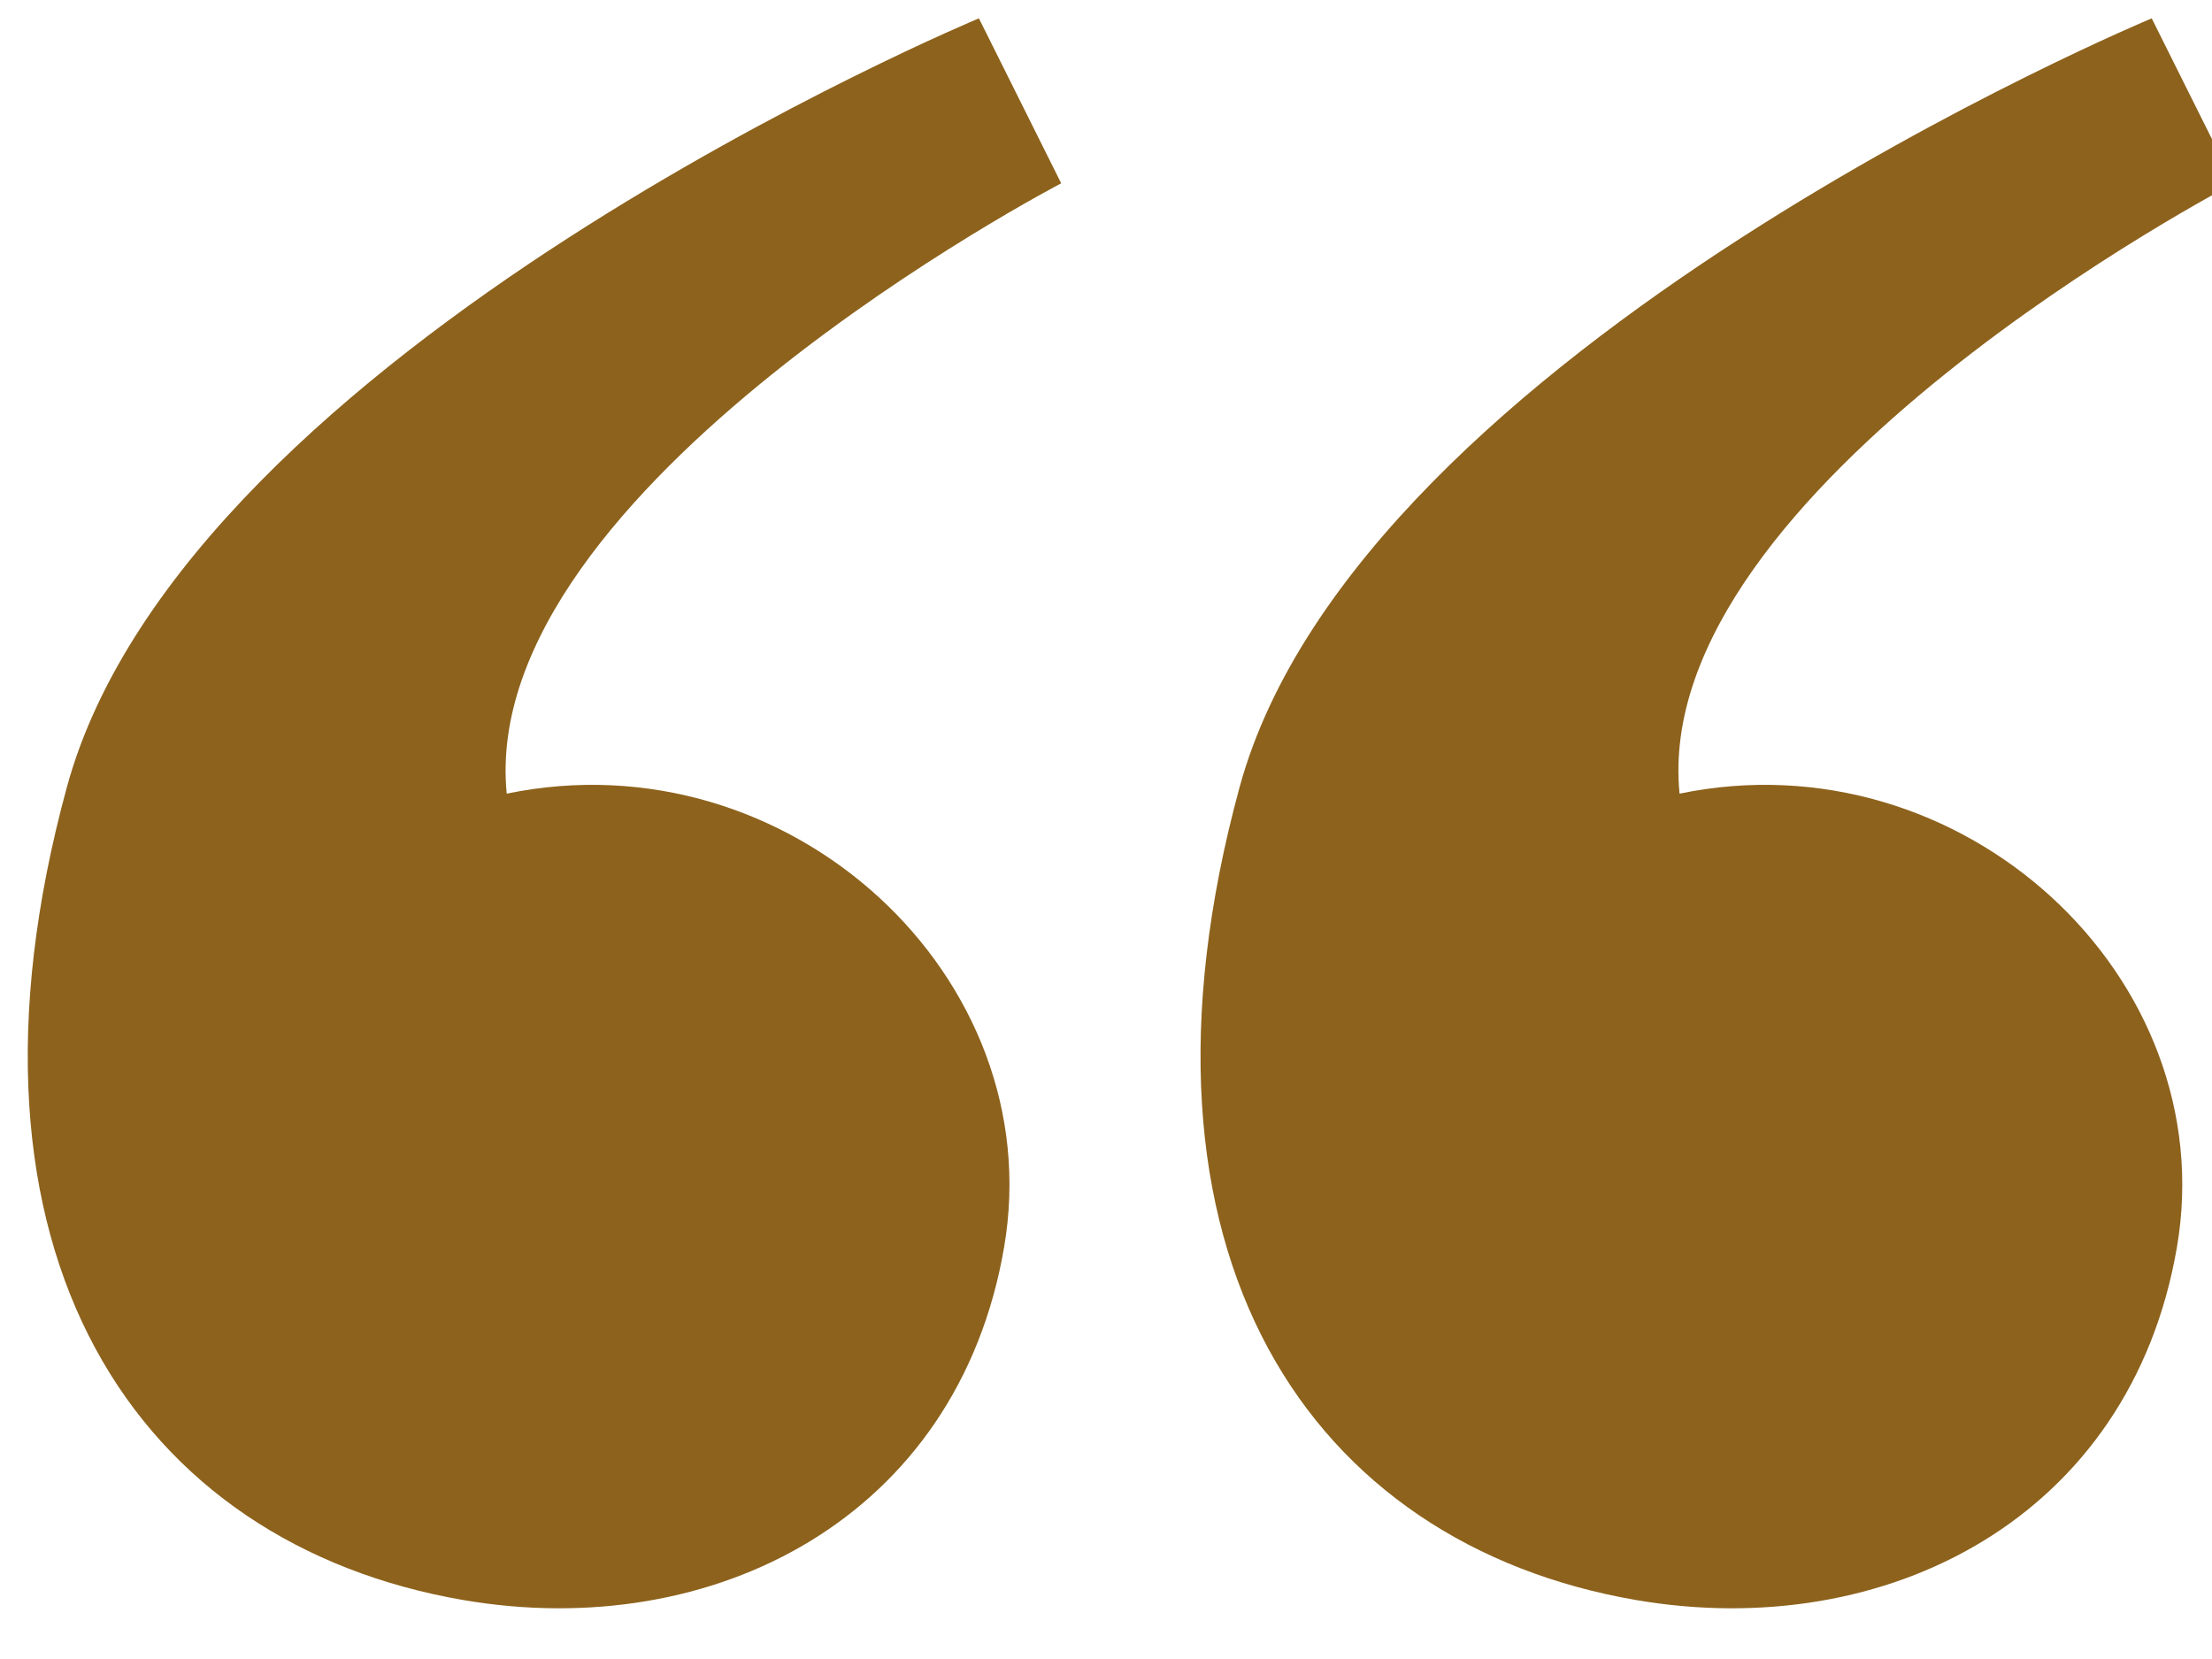 <svg width="24" height="18" viewBox="0 0 24 18" fill="none" xmlns="http://www.w3.org/2000/svg">
<g clip-path="url(#clip0_776_864)">
<path d="M10.621 0.199C10.621 0.199 2.025 3.78 0.726 8.539C-0.663 13.624 1.504 16.754 5.025 17.36C7.739 17.826 10.39 16.469 10.894 13.535C11.399 10.6 8.563 7.977 5.498 8.611C5.17 5.292 11.514 1.989 11.514 1.989L10.621 0.199Z" fill="#8D621C"/>
<path d="M23.346 0.199C23.346 0.199 14.75 3.78 13.45 8.539C12.062 13.624 14.229 16.754 17.75 17.36C20.464 17.826 23.114 16.469 23.619 13.535C24.123 10.6 21.287 7.977 18.223 8.611C17.894 5.292 24.239 1.989 24.239 1.989L23.346 0.199Z" fill="#8D621C"/>
</g>
<defs>
<clipPath id="clip0_776_864">
<rect width="24" height="17.28" fill="white" transform="translate(0.301 0.2)"/>
</clipPath>
</defs>
</svg>
